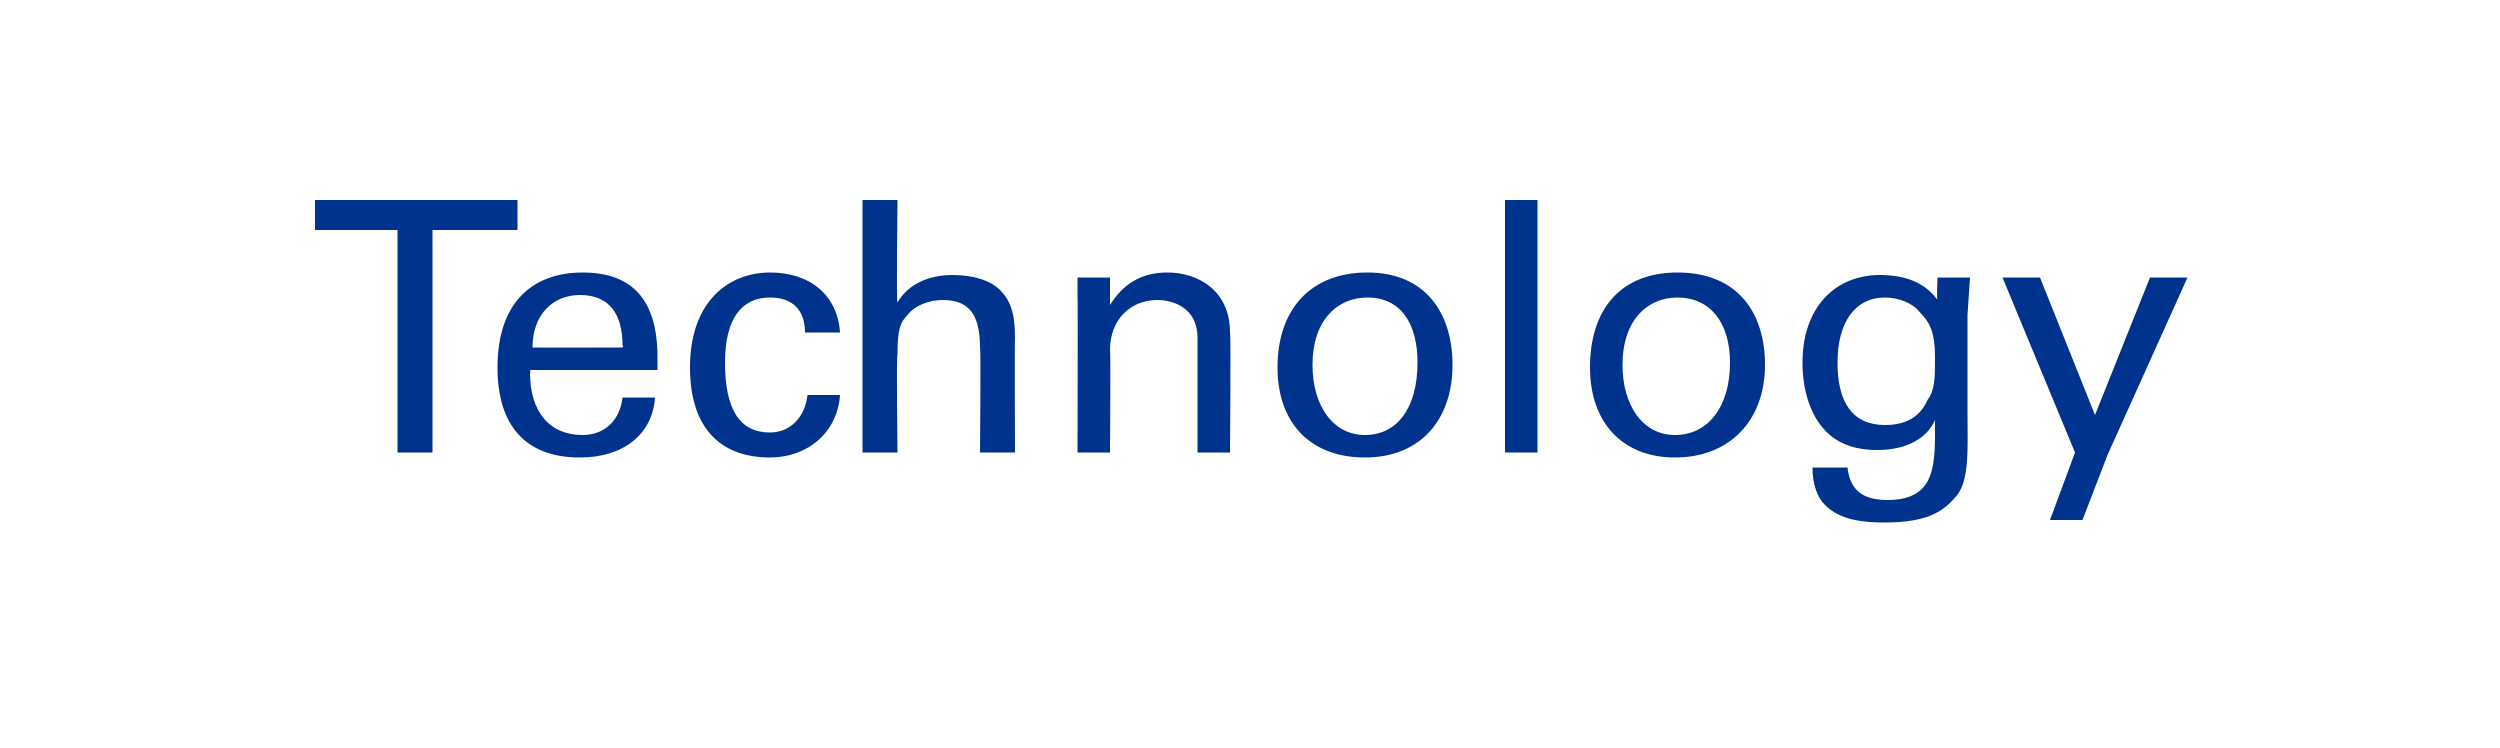 <?xml version="1.0" standalone="no"?><!DOCTYPE svg PUBLIC "-//W3C//DTD SVG 1.1//EN" "http://www.w3.org/Graphics/SVG/1.1/DTD/svg11.dtd"><svg xmlns="http://www.w3.org/2000/svg" version="1.1" width="100px" height="29.9px" viewBox="0 -1 100 29.9" style="top:-1px"><desc>Technology</desc><defs/><g id="Polygon211960"><path d="m20.7 7v1.2h-3.4v8.9h-1.4V8.2h-3.3V7h8.1zm5.6 6.8h-5.1s.04.14 0 .1c0 1.6.8 2.5 2.1 2.5c.9 0 1.5-.6 1.6-1.5h1.3c-.1 1.5-1.3 2.4-3 2.4c-2.2 0-3.3-1.3-3.3-3.6c0-2.7 1.5-3.8 3.4-3.8c2 0 3 1.1 3 3.4v.5zm-1.4-.9s.05-.09 0-.1c0-1.2-.5-2-1.7-2c-1.1 0-1.9.8-1.9 2.1c-.01.01 3.6 0 3.6 0zm7.3-.6c0-.9-.5-1.4-1.4-1.4c-1.1 0-1.8.8-1.8 2.6c0 1.9.6 2.8 1.8 2.8c.8 0 1.4-.6 1.5-1.5h1.3c-.1 1.5-1.3 2.5-2.8 2.5c-2 0-3.2-1.2-3.2-3.6c0-2.7 1.6-3.8 3.2-3.8c1.6 0 2.7.9 2.8 2.4h-1.4zM35.9 7s-.05 4.12 0 4.1c.4-.7 1.2-1.1 2.2-1.1c.8 0 1.5.2 1.9.6c.4.4.6.9.6 1.9c-.02-.03 0 4.6 0 4.6h-1.4s.04-4.25 0-4.2c0-1.4-.5-1.9-1.5-1.9c-.5 0-1.1.2-1.4.6c-.3.3-.4.6-.4 1.6c-.05-.03 0 3.9 0 3.9h-1.4V7h1.4zm13.3 10.1h-1.3v-4.6c0-1.2-1-1.5-1.6-1.5c-1.1 0-1.9.8-1.9 2c.03.02 0 4.1 0 4.1h-1.3s.02-6.21 0-6.2v-.8h1.3v1.1c.5-.8 1.2-1.3 2.3-1.3c1.2 0 2.5.7 2.5 2.4c.04.02 0 4.8 0 4.8zm5.4.2c-2.2 0-3.5-1.4-3.5-3.6c0-2.3 1.3-3.8 3.6-3.8c2.3 0 3.4 1.6 3.4 3.7c0 2.2-1.3 3.7-3.5 3.7zm2.1-3.8c0-1.6-.7-2.6-2-2.6c-1.2 0-2.2.9-2.2 2.7c0 1.6.8 2.8 2.1 2.8c1.3 0 2.1-1.1 2.1-2.9zM61.5 7v10.1h-1.3V7h1.3zM67 17.3c-2.1 0-3.4-1.4-3.4-3.6c0-2.3 1.2-3.8 3.5-3.8c2.4 0 3.5 1.6 3.5 3.7c0 2.2-1.4 3.7-3.6 3.7zm2.2-3.8c0-1.6-.8-2.6-2.1-2.6c-1.2 0-2.2.9-2.2 2.7c0 1.6.8 2.8 2.1 2.8c1.3 0 2.2-1.1 2.2-2.9zm9.6-3.4l-.1 1.5v3.9c0 1.4.1 2.8-.5 3.4c-.5.6-1.2 1-2.8 1c-.9 0-1.8-.1-2.4-.7c-.3-.3-.5-.8-.5-1.5h1.4c.1.9.6 1.3 1.6 1.3c2 0 1.9-1.5 1.9-3.2c-.3.7-1.1 1.2-2.3 1.2c-1 0-1.7-.3-2.2-.9c-.5-.6-.8-1.5-.8-2.6c0-2.2 1.3-3.5 3.1-3.5c1 0 1.8.3 2.3 1c-.04.05 0-.9 0-.9h1.3zM77.1 15c.3-.4.3-.9.3-1.7c0-1-.2-1.4-.6-1.8c-.3-.4-.9-.6-1.4-.6c-1.2 0-1.9 1-1.9 2.6c0 1.6.6 2.5 1.9 2.5c.8 0 1.4-.3 1.7-1zm4.5-4.9l2.2 5.5l2.2-5.5h1.5l-3.2 7.1l-1 2.6H82l1-2.7l-2.9-7h1.5z" stroke="none" fill="#00338d"/></g></svg>